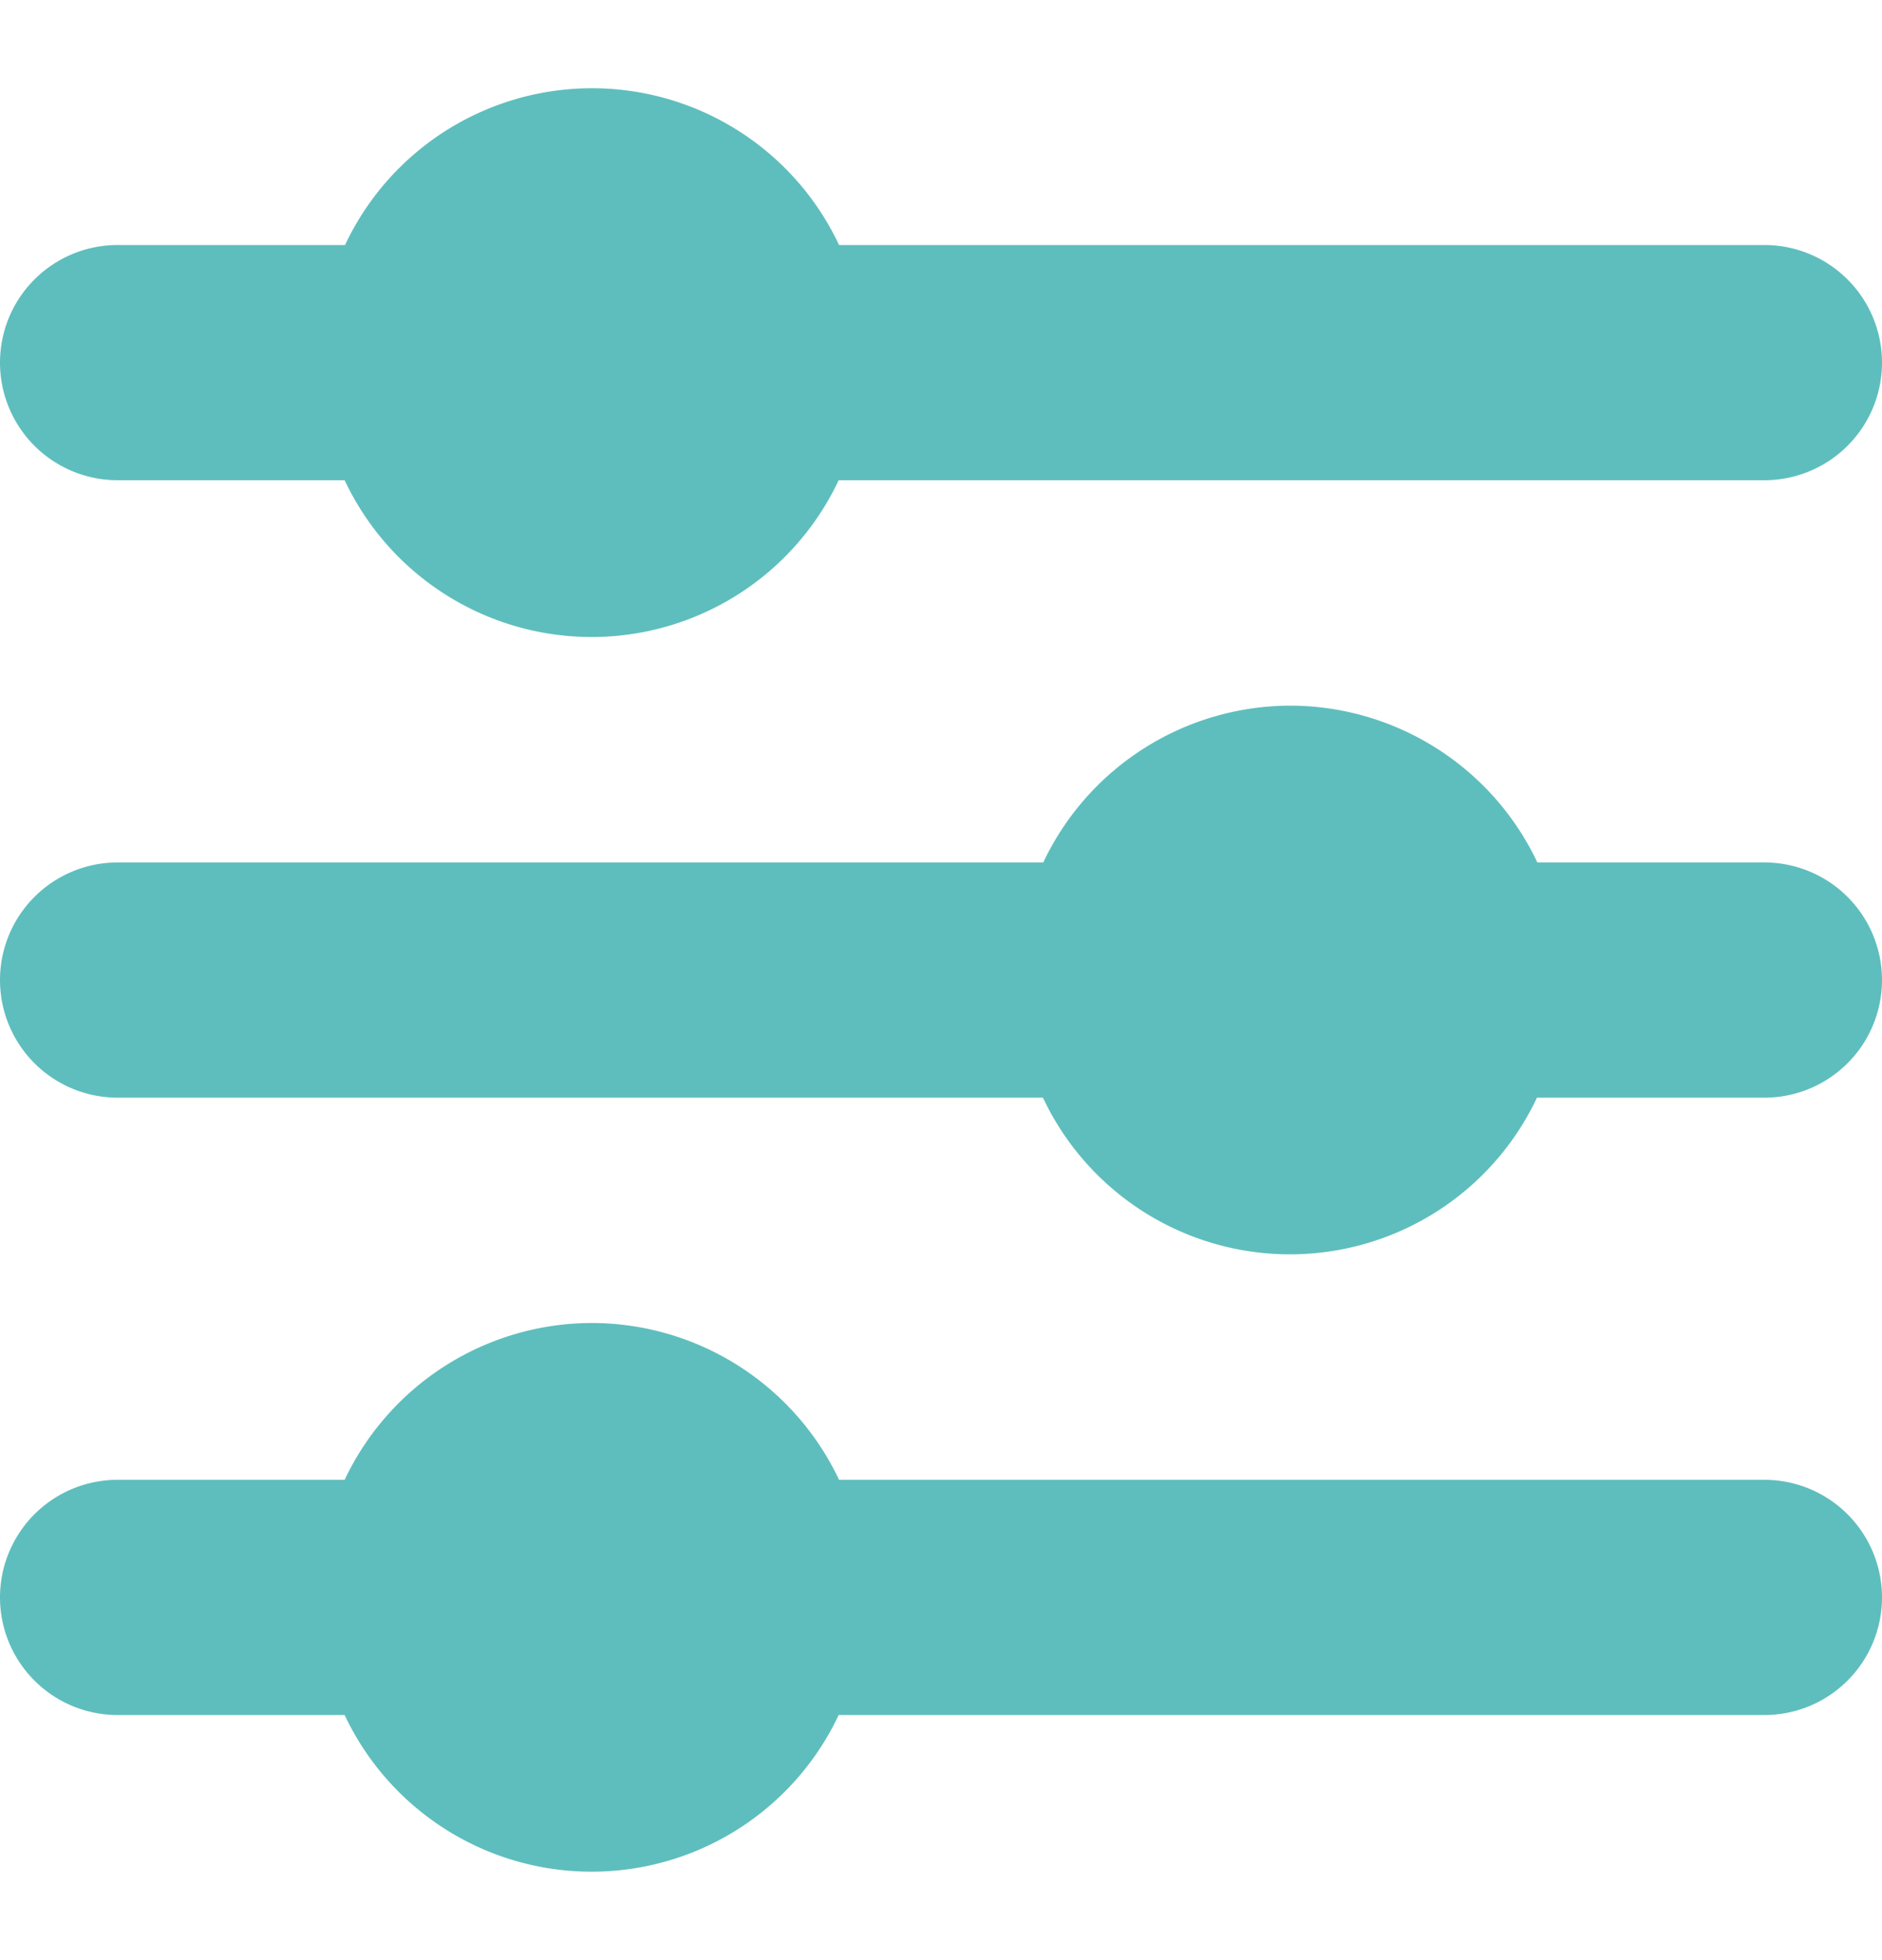 <svg width="24" height="25" fill="none" xmlns="http://www.w3.org/2000/svg"><g clip-path="url(#a)" fill="#5EBEBD"><path d="M10.7 3.125a3.481 3.481 0 0 0-6.3 0H1.5a1.5 1.5 0 0 0-1.5 1.5 1.5 1.5 0 0 0 1.5 1.5h2.895a3.481 3.481 0 0 0 6.3 0H22.5a1.5 1.5 0 0 0 0-3H10.7zM16.455 9a3.492 3.492 0 0 0-3.151 2H1.5A1.5 1.5 0 0 0 0 12.5 1.5 1.5 0 0 0 1.5 14h11.8a3.482 3.482 0 0 0 6.3 0h2.9a1.5 1.5 0 1 0 0-3h-2.895a3.492 3.492 0 0 0-3.15-2zM7.545 16.874a3.492 3.492 0 0 0-3.15 2H1.5a1.5 1.5 0 0 0-1.5 1.5 1.5 1.5 0 0 0 1.5 1.5h2.895a3.482 3.482 0 0 0 6.3 0H22.5a1.5 1.5 0 0 0 0-3H10.7a3.491 3.491 0 0 0-3.155-2z"/></g><defs><clipPath id="a"><path fill="#fff" transform="translate(0 .5)" d="M0 0h24v24H0z"/></clipPath></defs></svg>
